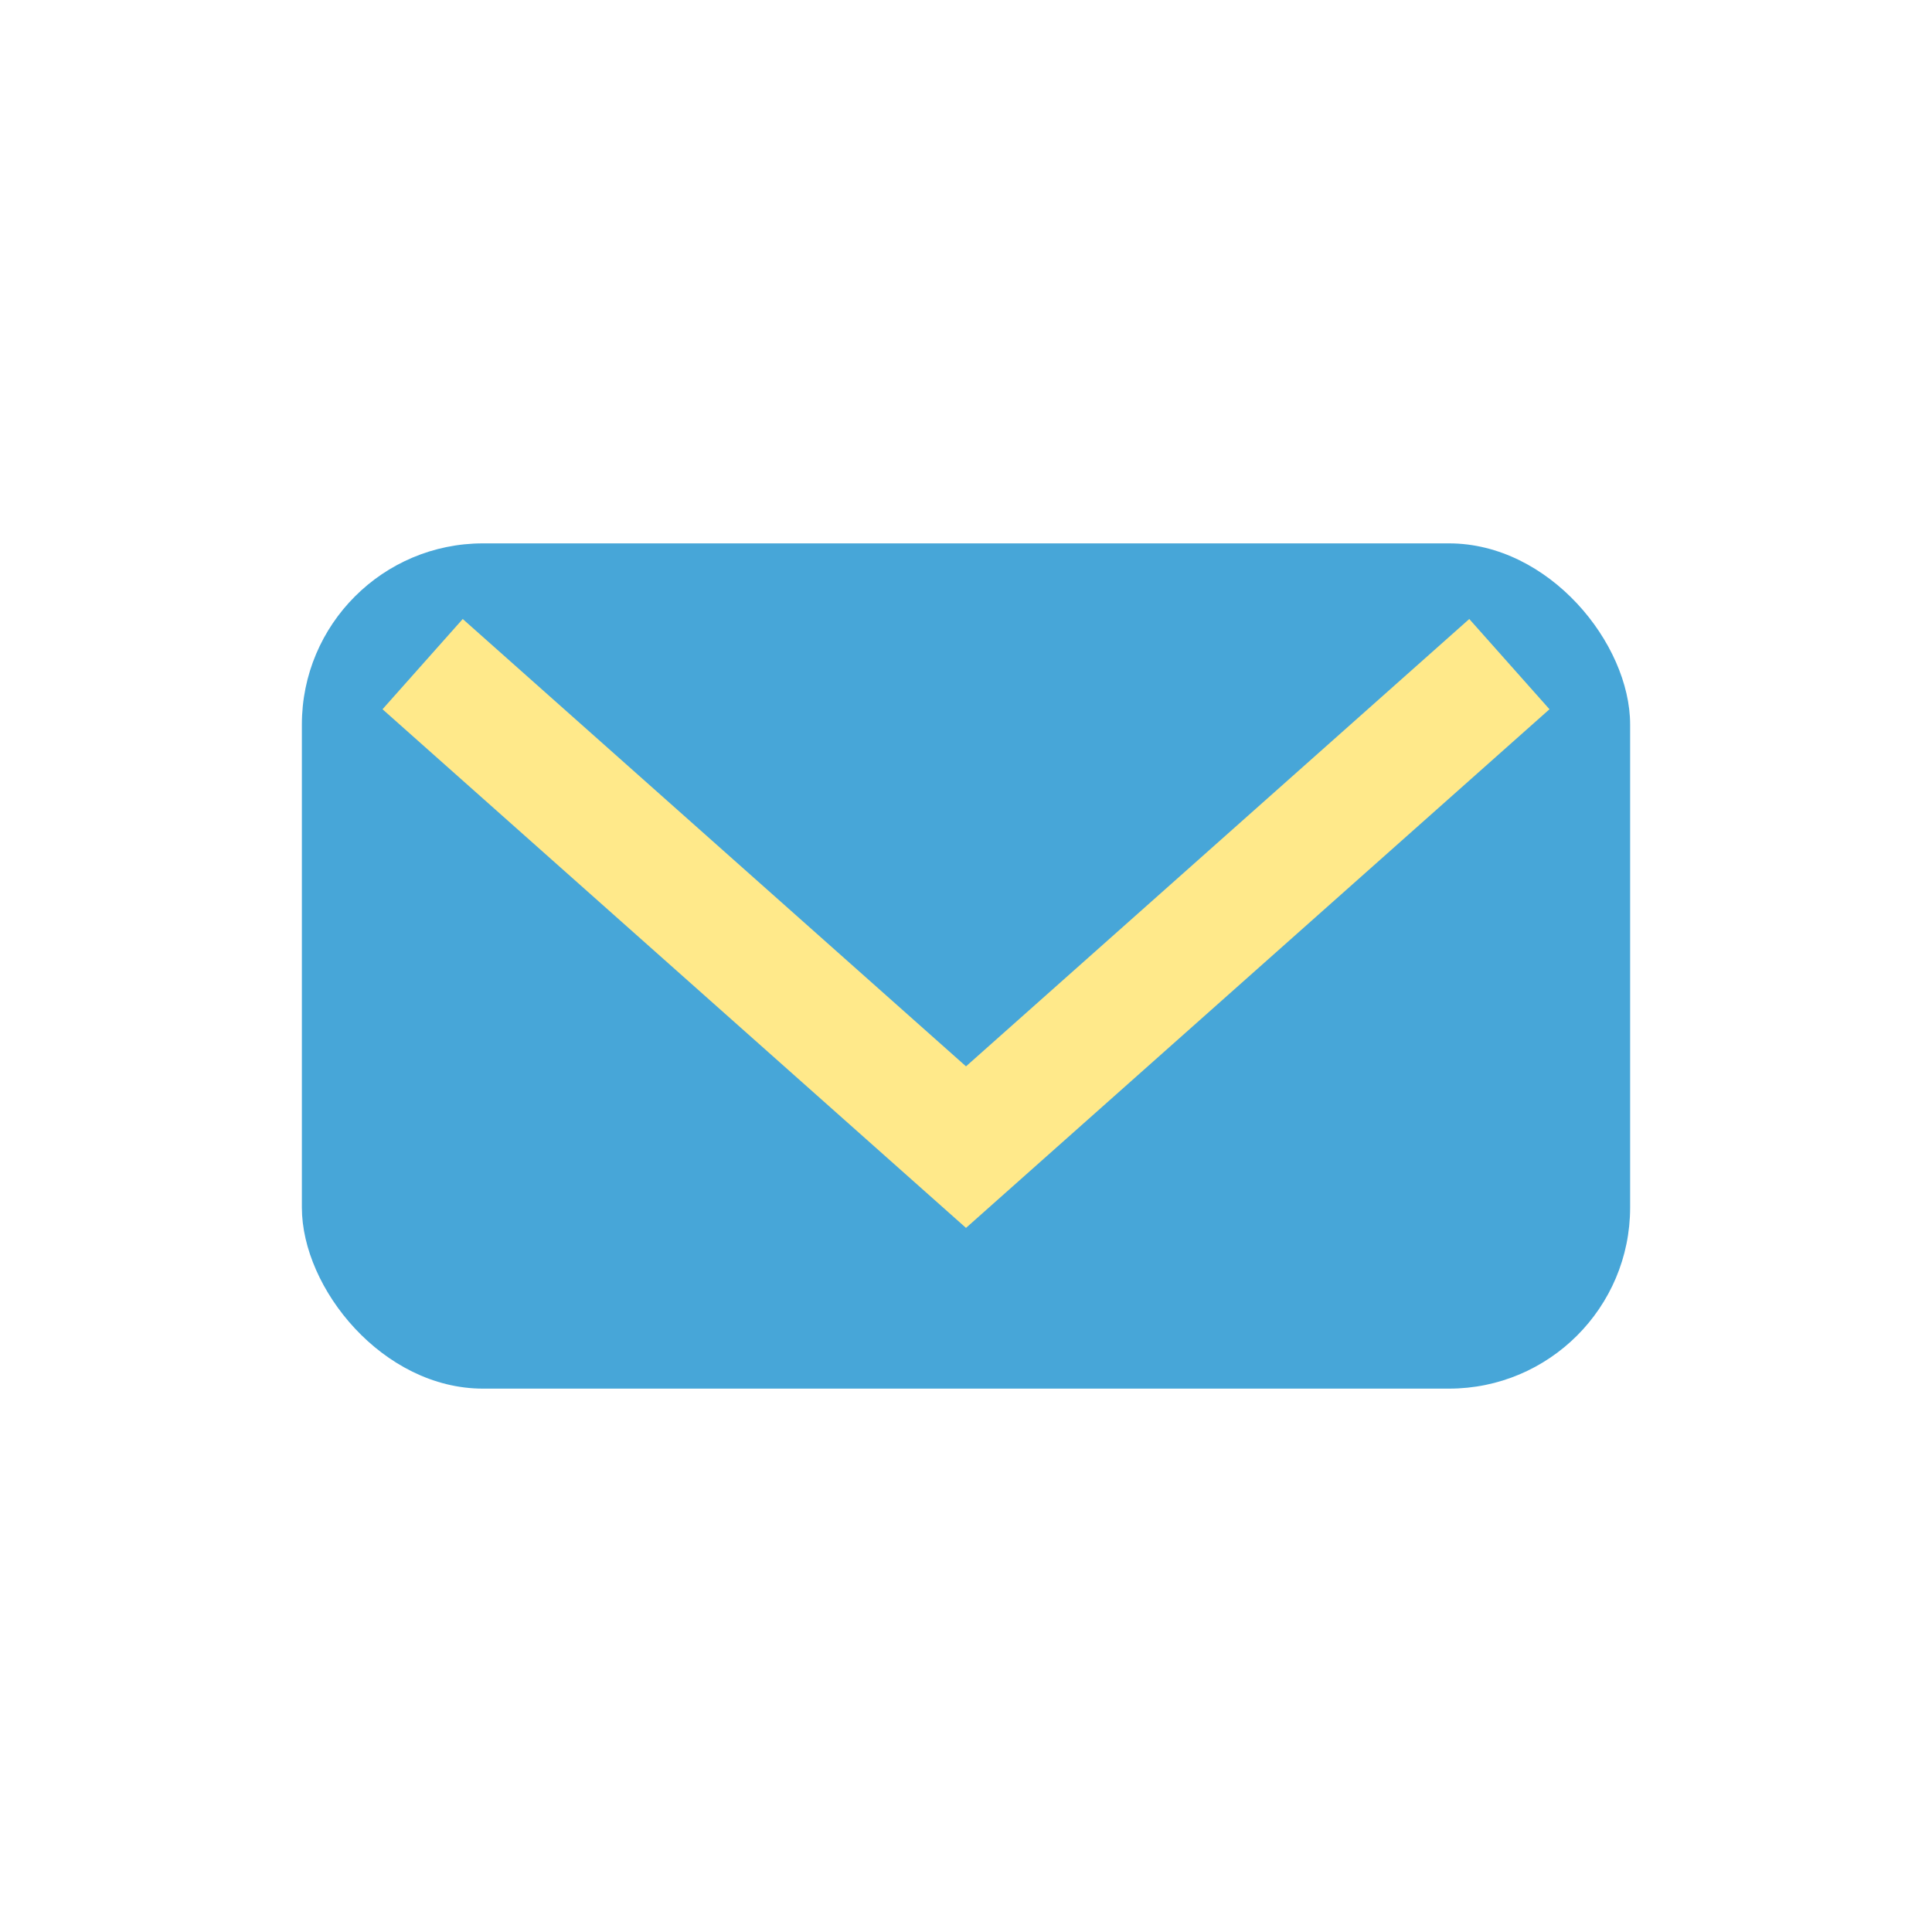 <?xml version="1.0" encoding="UTF-8"?>
<svg xmlns="http://www.w3.org/2000/svg" width="32" height="32" viewBox="0 0 32 32"><rect x="5" y="9" width="22" height="14" rx="3" fill="#47A6D8"/><polyline points="7,11 16,19 25,11" fill="none" stroke="#FFE98A" stroke-width="2"/></svg>